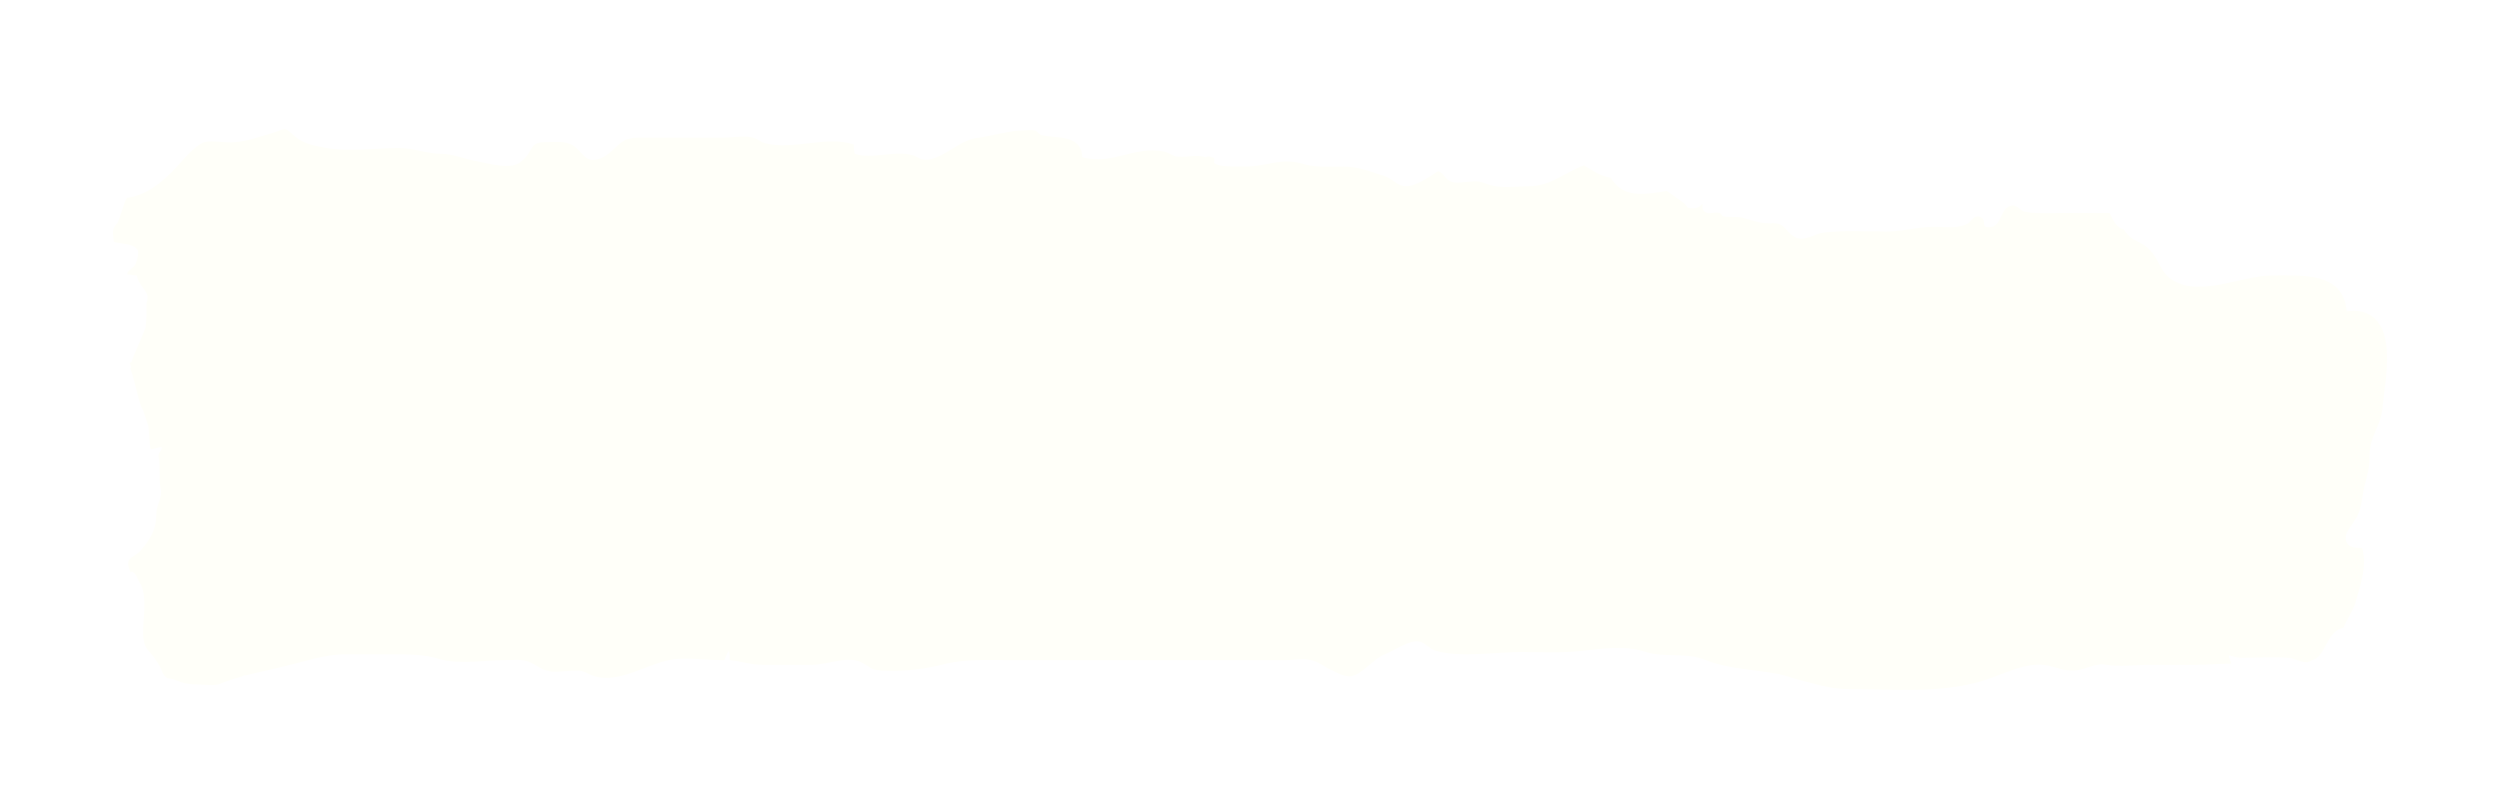 <?xml version="1.0" encoding="UTF-8"?> <svg xmlns="http://www.w3.org/2000/svg" viewBox="0 0 619.439 194.946" fill="none"><g filter="url(#filter0_dd_2027_8)"><path d="M580.656 135.528C581.733 132.944 583.35 130.934 583.89 128.35C584.968 124.618 586.588 119.738 585.238 115.719C582.003 116.006 580.656 114.571 581.463 111.987C581.733 111.413 584.16 107.967 584.16 107.68C585.238 105.384 585.238 103.087 585.778 100.79C586.588 97.633 587.125 95.91 587.125 92.752C587.125 88.159 590.092 85.288 590.362 80.695C590.9 75.24 591.44 73.805 591.44 68.35C591.44 59.451 587.125 56.293 581.463 57.154C580.656 47.393 570.679 48.255 562.86 48.255C555.581 48.255 545.067 53.709 538.325 49.403C535.09 47.393 535.09 44.235 532.395 41.652C531.046 40.216 529.158 39.929 527.541 38.494C527.003 37.92 526.464 37.345 526.194 36.771H525.924C524.306 36.197 523.496 34.475 522.689 32.752C519.454 32.752 516.217 32.752 512.982 32.752C510.825 32.752 503.816 33.039 501.658 32.465C500.311 32.178 499.771 30.456 498.154 31.03C495.727 31.604 495.997 35.623 493.569 36.197C490.335 36.771 492.492 34.762 490.875 33.9C489.257 33.039 488.717 34.475 487.64 35.336C485.213 36.771 481.978 36.197 479.281 36.197C474.699 36.197 470.654 37.633 466.069 37.345C460.407 37.345 457.443 37.058 451.781 37.633C449.624 37.92 447.196 39.929 444.772 38.781C441.804 37.058 442.614 35.049 438.57 35.336C435.605 35.336 433.985 34.475 431.56 33.9C429.943 33.613 428.593 33.9 426.976 33.613C426.706 33.613 426.436 32.752 425.898 32.752C425.088 32.465 423.741 33.039 422.931 32.752C421.584 32.178 421.854 31.604 421.854 30.456C421.314 31.03 420.776 31.604 419.696 31.604C417.269 31.604 418.619 31.317 417.002 30.168C415.382 29.02 414.305 28.159 412.957 27.298C408.103 28.159 402.981 29.02 400.016 25.288C399.746 25.001 399.476 24.714 399.206 24.14C398.666 23.853 397.859 23.853 397.319 23.565C395.431 22.991 394.084 21.843 392.467 20.982C387.612 22.704 384.377 26.149 378.715 26.149C375.751 26.149 372.246 26.723 369.279 25.862C367.392 25.288 366.584 24.714 364.427 25.001C363.077 25.001 360.922 25.575 359.572 25.001C357.955 24.427 357.955 22.991 356.338 22.417C353.643 24.14 350.676 26.149 348.518 26.149C346.094 26.149 345.014 24.14 342.856 23.565C339.352 22.417 336.387 21.269 332.882 21.269C329.645 21.269 326.141 21.556 323.176 20.695C317.514 18.972 315.087 20.982 309.155 21.269C308.077 21.269 307.267 21.269 306.19 21.269C305.38 21.269 300.798 21.269 300.798 20.12C301.068 19.259 300.798 18.972 300.258 18.972C299.718 18.685 299.181 18.685 298.641 18.972C296.484 18.111 293.519 19.259 291.092 18.685C290.284 18.398 289.474 17.824 288.397 17.537C280.848 16.101 275.723 20.982 268.174 18.972C267.906 13.231 261.974 14.379 258.2 13.518C257.66 13.518 257.12 12.656 256.582 12.369C255.503 12.082 253.885 12.369 252.538 12.369C250.651 12.369 244.719 13.805 242.831 14.092C237.978 14.379 234.743 18.685 230.16 19.546C227.733 19.833 227.463 18.685 225.846 18.398C221.532 17.25 216.14 19.546 211.826 18.111C211.556 17.25 211.556 16.676 211.556 15.814C204.816 13.518 196.728 17.25 189.718 15.527C188.37 15.24 187.83 14.379 186.482 14.092C184.595 13.518 181.629 14.092 179.472 14.092C172.732 14.092 165.992 14.092 159.251 14.092C157.364 14.092 156.555 14.092 154.938 14.666C152.781 15.814 151.163 18.398 148.737 19.259C145.501 20.408 144.962 18.685 142.805 16.676C140.648 14.666 137.683 15.24 134.987 15.24C130.942 15.24 132.29 17.537 129.325 19.833C126.898 22.417 120.967 20.408 117.462 19.833C114.766 19.259 112.07 18.111 109.373 18.111C105.599 18.111 102.633 16.676 98.859 16.676C92.657 16.676 85.647 17.824 79.446 16.388C76.481 15.814 74.593 15.24 72.436 13.231C70.28 11.221 70.549 12.082 67.583 12.943C64.348 13.805 61.652 14.953 58.147 15.24C55.99 15.527 52.755 14.666 50.598 15.24C48.172 16.101 45.206 19.833 43.588 21.556C39.813 25.575 36.039 28.446 31.455 29.02C30.647 30.168 29.568 34.762 29.029 35.336C27.681 36.771 27.951 37.633 28.22 39.929C30.107 40.503 32.534 40.216 33.882 41.652C34.691 42.226 33.882 44.81 33.612 45.384C33.073 46.532 31.725 46.819 31.455 47.968C32.264 47.968 33.073 48.255 33.882 48.255C34.691 51.699 37.387 51.987 36.308 55.145C36.308 57.728 36.308 53.996 36.308 56.58C36.308 58.015 36.308 59.451 36.039 61.173C35.5 62.896 33.073 68.063 32.534 69.786C31.455 69.786 33.073 70.934 32.264 71.221C33.343 74.092 33.882 77.537 34.96 80.695C36.039 82.704 35.769 82.991 36.578 85.001C37.117 86.436 36.848 89.881 37.387 91.317C37.926 91.317 39.544 90.743 40.083 90.743C40.083 91.891 39.274 91.891 39.274 93.039C39.813 95.623 39.274 98.494 39.813 101.078C40.353 103.087 38.735 105.097 38.735 107.394C38.735 111.125 37.387 113.422 34.96 116.293C33.612 118.015 30.916 118.015 31.995 120.886C32.804 122.896 31.995 120.886 33.343 122.035C33.882 122.609 34.421 124.331 34.96 124.905C35.769 126.915 35.769 128.35 35.769 130.647C35.769 133.805 34.691 138.685 36.578 140.982C37.657 142.13 38.735 143.566 39.544 145.001C40.083 145.862 40.083 146.724 40.892 147.585C41.701 148.446 42.24 147.872 43.319 148.446C45.475 149.307 46.554 149.594 48.98 149.594C50.598 149.594 52.485 149.882 54.103 149.594C55.99 148.733 58.147 148.159 60.034 147.585C60.304 147.298 60.843 147.298 61.113 147.298C64.348 146.436 67.583 145.862 70.819 145.001C75.672 143.853 80.525 142.13 85.378 142.13C89.422 142.13 93.466 142.13 97.78 142.13C101.555 142.13 105.059 142.13 108.834 143.279C113.687 144.714 120.158 143.566 125.011 143.566C126.898 143.566 128.785 143.279 130.673 143.853C132.56 144.427 133.908 145.862 135.526 146.149C136.065 146.149 136.334 146.436 136.874 146.436C137.143 146.436 137.413 146.436 137.413 146.436C139.3 146.436 141.187 146.149 142.805 146.149C144.962 146.149 145.501 147.011 147.389 147.585C153.32 149.307 160.06 144.714 165.722 143.566C169.766 142.705 174.619 143.566 178.933 143.566C179.203 143.566 179.472 143.566 179.472 143.566C179.742 142.992 180.012 142.13 180.551 141.269C180.821 142.13 180.821 142.992 180.821 143.566C183.786 143.853 185.943 144.714 188.909 144.714C192.953 144.714 196.997 144.714 201.311 144.714C205.355 144.714 210.478 142.13 213.983 144.427C216.14 145.575 215.6 145.862 218.297 146.149C223.958 146.436 229.081 145.862 234.473 144.427C239.596 143.279 244.719 143.566 249.841 143.566C257.39 143.566 264.669 143.566 272.218 143.566C283.272 143.566 294.326 143.566 305.38 143.566C309.695 143.566 314.009 143.566 318.591 143.566C320.479 143.566 322.906 142.992 324.793 143.566C326.681 143.853 328.568 145.575 330.185 146.149C331.265 146.724 332.882 147.585 334.5 147.585C337.465 147.298 340.162 143.279 343.126 142.13C345.284 141.269 349.328 138.398 351.756 138.972C353.103 139.259 354.45 140.982 355.798 141.269C362 142.992 370.359 141.556 376.828 141.556C381.95 141.556 386.805 141.843 391.927 141.269C397.319 140.695 402.711 139.834 407.833 141.556C412.417 142.992 417.809 141.556 422.664 143.566C428.593 145.862 434.795 145.862 440.727 147.011C443.154 147.585 446.389 148.733 449.084 149.307C452.321 150.169 454.746 150.743 458.25 150.743C469.304 150.743 480.361 151.891 491.144 148.733C495.997 147.298 502.468 143.566 507.86 145.001C510.288 145.575 511.095 146.149 513.522 146.149C516.757 146.149 518.914 144.14 521.879 144.714C525.116 145.288 529.428 144.714 532.933 144.714C536.708 144.714 540.752 144.714 544.527 144.714C547.224 144.714 550.189 144.427 552.886 144.427C551.536 140.982 552.346 142.992 555.581 142.992C559.355 142.992 563.13 142.705 566.905 142.992C568.252 142.992 568.792 143.566 570.139 143.853C572.027 144.427 572.027 143.853 573.646 143.279C576.341 141.843 576.611 136.389 580.656 135.528Z" fill="#FFFFF9"></path></g><defs><filter id="filter0_dd_2027_8" x="0" y="0" width="619.439" height="194.946" filterUnits="userSpaceOnUse" color-interpolation-filters="sRGB"><feFlood flood-opacity="0" result="BackgroundImageFix"></feFlood><feColorMatrix in="SourceAlpha" type="matrix" values="0 0 0 0 0 0 0 0 0 0 0 0 0 0 0 0 0 0 127 0" result="hardAlpha"></feColorMatrix><feMorphology radius="4" operator="erode" in="SourceAlpha" result="effect1_dropShadow_2027_8"></feMorphology><feOffset dy="4"></feOffset><feGaussianBlur stdDeviation="2"></feGaussianBlur><feComposite in2="hardAlpha" operator="out"></feComposite><feColorMatrix type="matrix" values="0 0 0 0 0.047 0 0 0 0 0.047 0 0 0 0 0.051 0 0 0 0.05 0"></feColorMatrix><feBlend mode="normal" in2="BackgroundImageFix" result="effect1_dropShadow_2027_8"></feBlend><feColorMatrix in="SourceAlpha" type="matrix" values="0 0 0 0 0 0 0 0 0 0 0 0 0 0 0 0 0 0 127 0" result="hardAlpha"></feColorMatrix><feMorphology radius="4" operator="erode" in="SourceAlpha" result="effect2_dropShadow_2027_8"></feMorphology><feOffset dy="16"></feOffset><feGaussianBlur stdDeviation="16"></feGaussianBlur><feComposite in2="hardAlpha" operator="out"></feComposite><feColorMatrix type="matrix" values="0 0 0 0 0.047 0 0 0 0 0.047 0 0 0 0 0.051 0 0 0 0.1 0"></feColorMatrix><feBlend mode="normal" in2="effect1_dropShadow_2027_8" result="effect2_dropShadow_2027_8"></feBlend><feBlend mode="normal" in="SourceGraphic" in2="effect2_dropShadow_2027_8" result="shape"></feBlend></filter></defs></svg> 